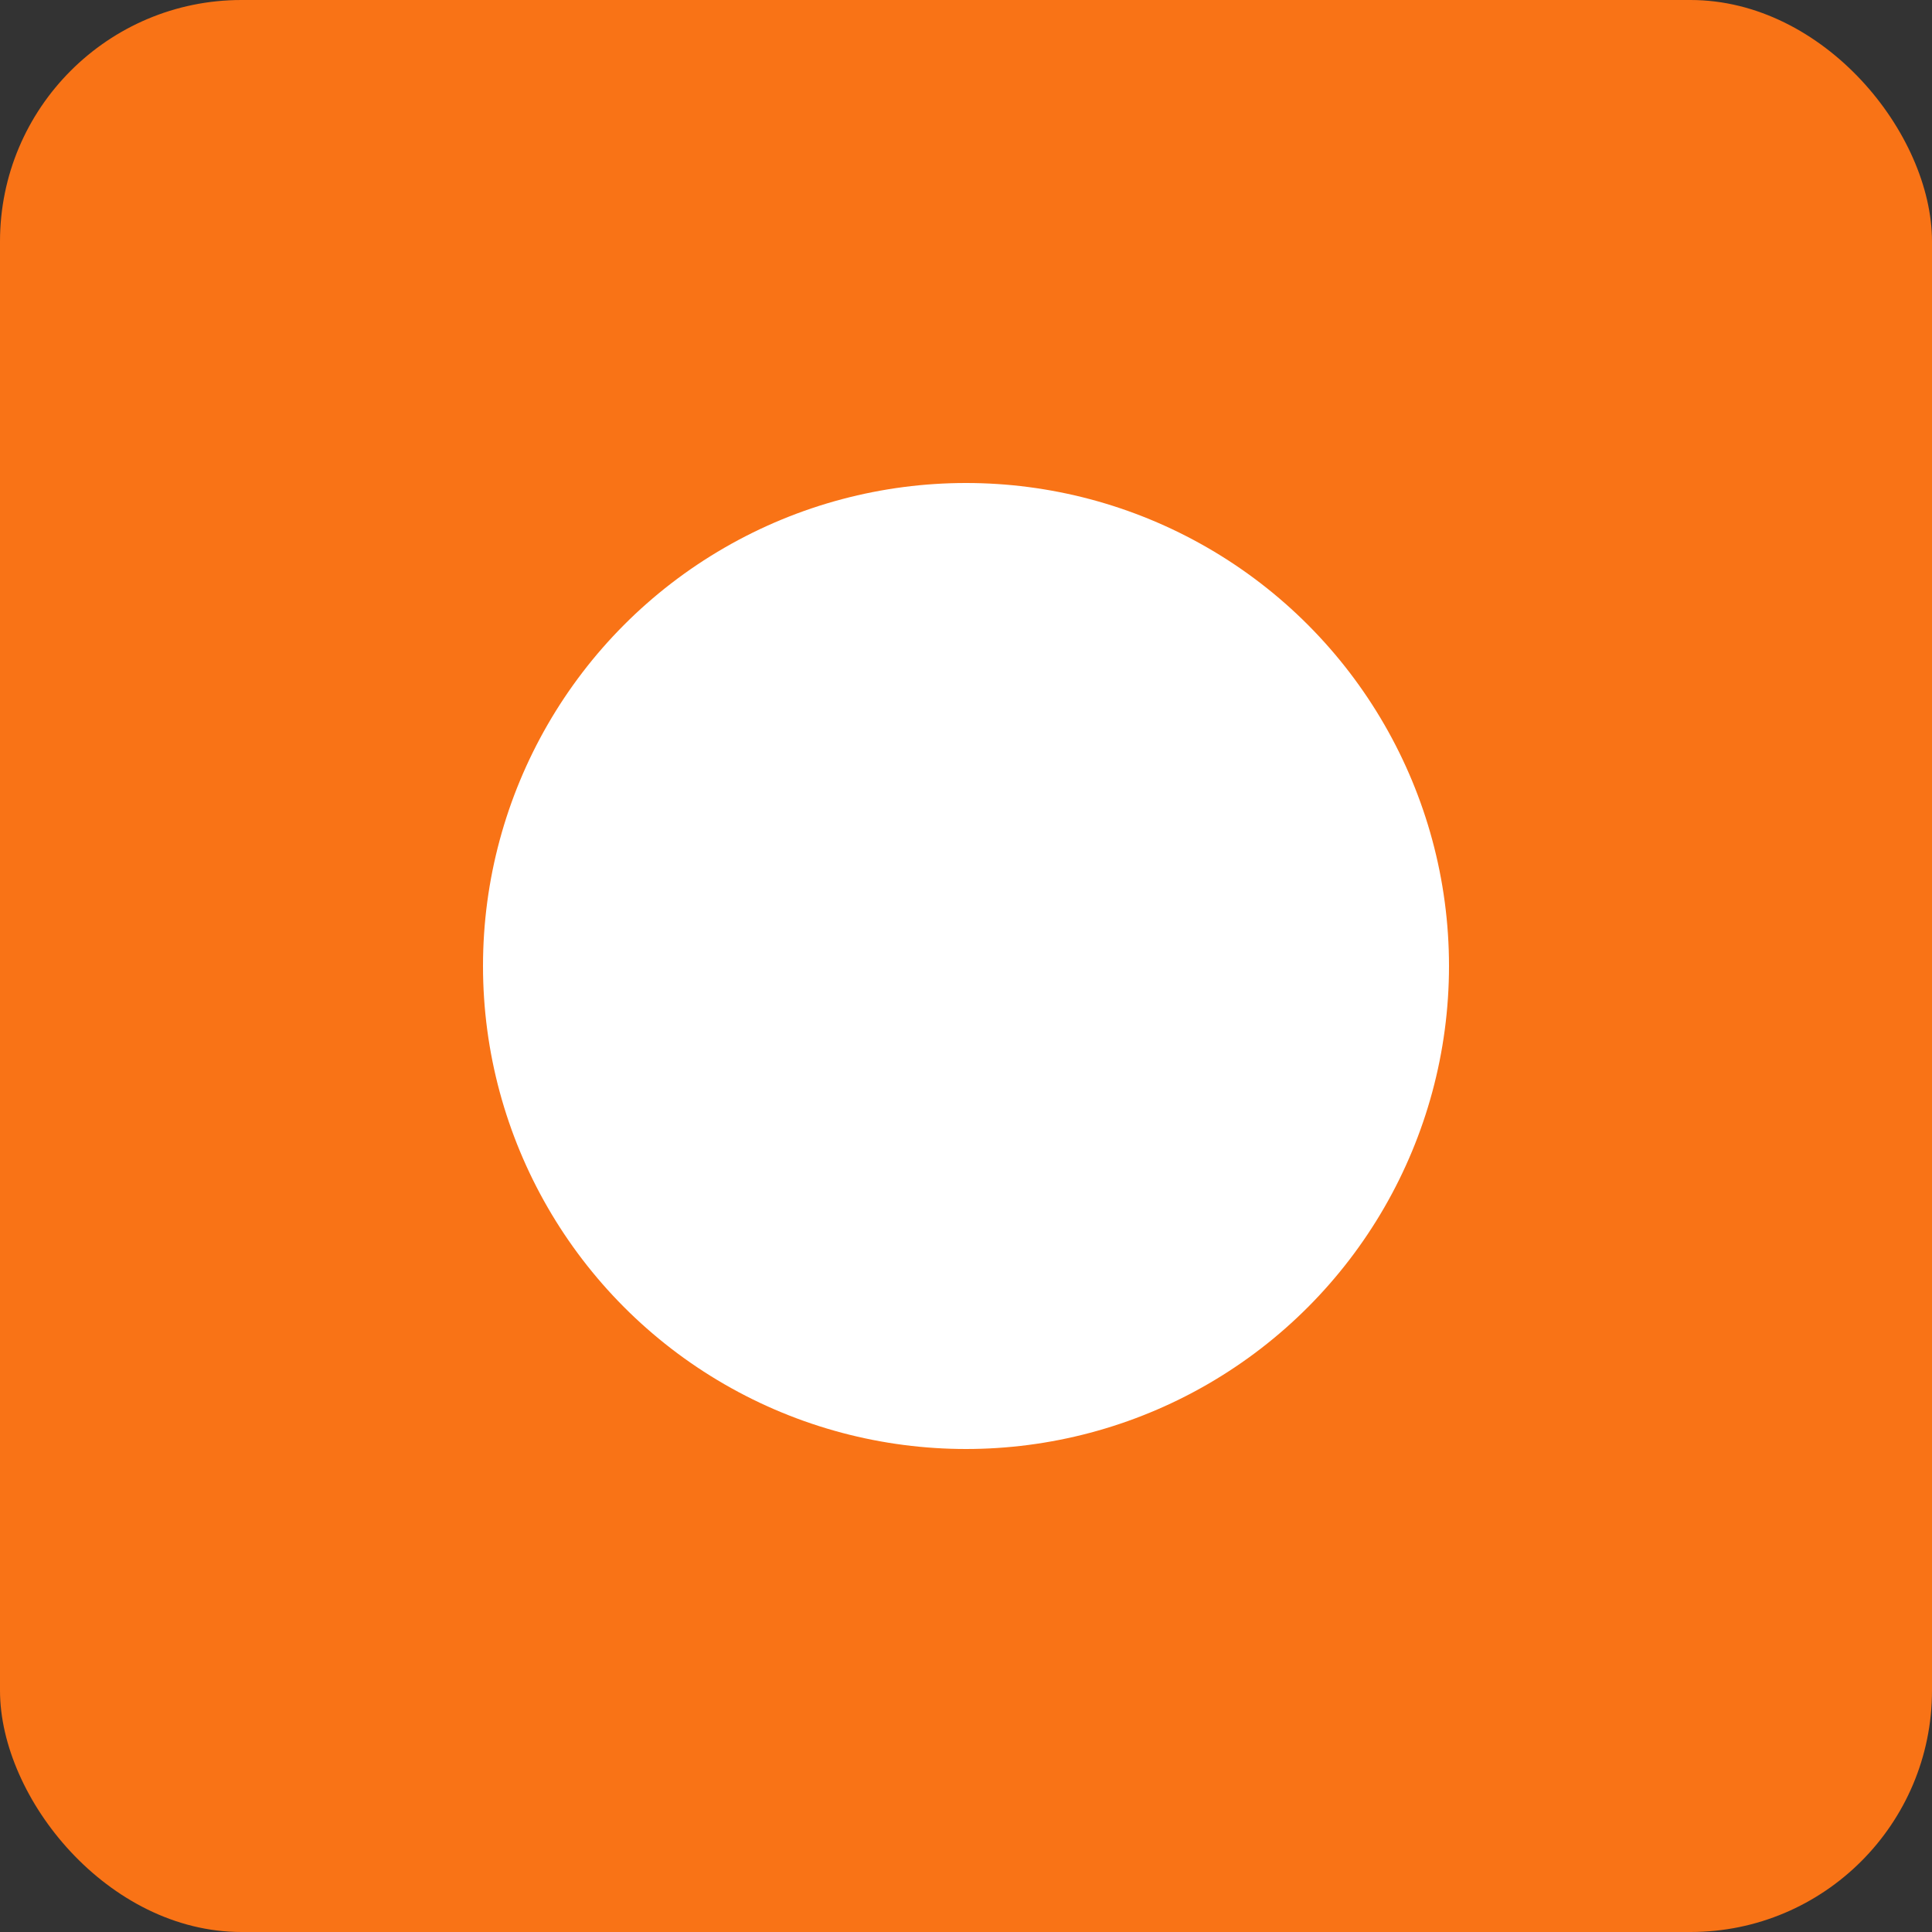 <svg width="32" height="32" viewBox="0 0 32 32" fill="none" xmlns="http://www.w3.org/2000/svg">
  <rect x="0" y="0" width="32" height="32" fill="#333333" stroke="none"/>
  <!-- Orange square background -->
  <rect width="32" height="32" rx="4" fill="#f97316"/>
  <!-- White circle in center -->
  <circle cx="16" cy="16" r="8" fill="white"/>
</svg> 